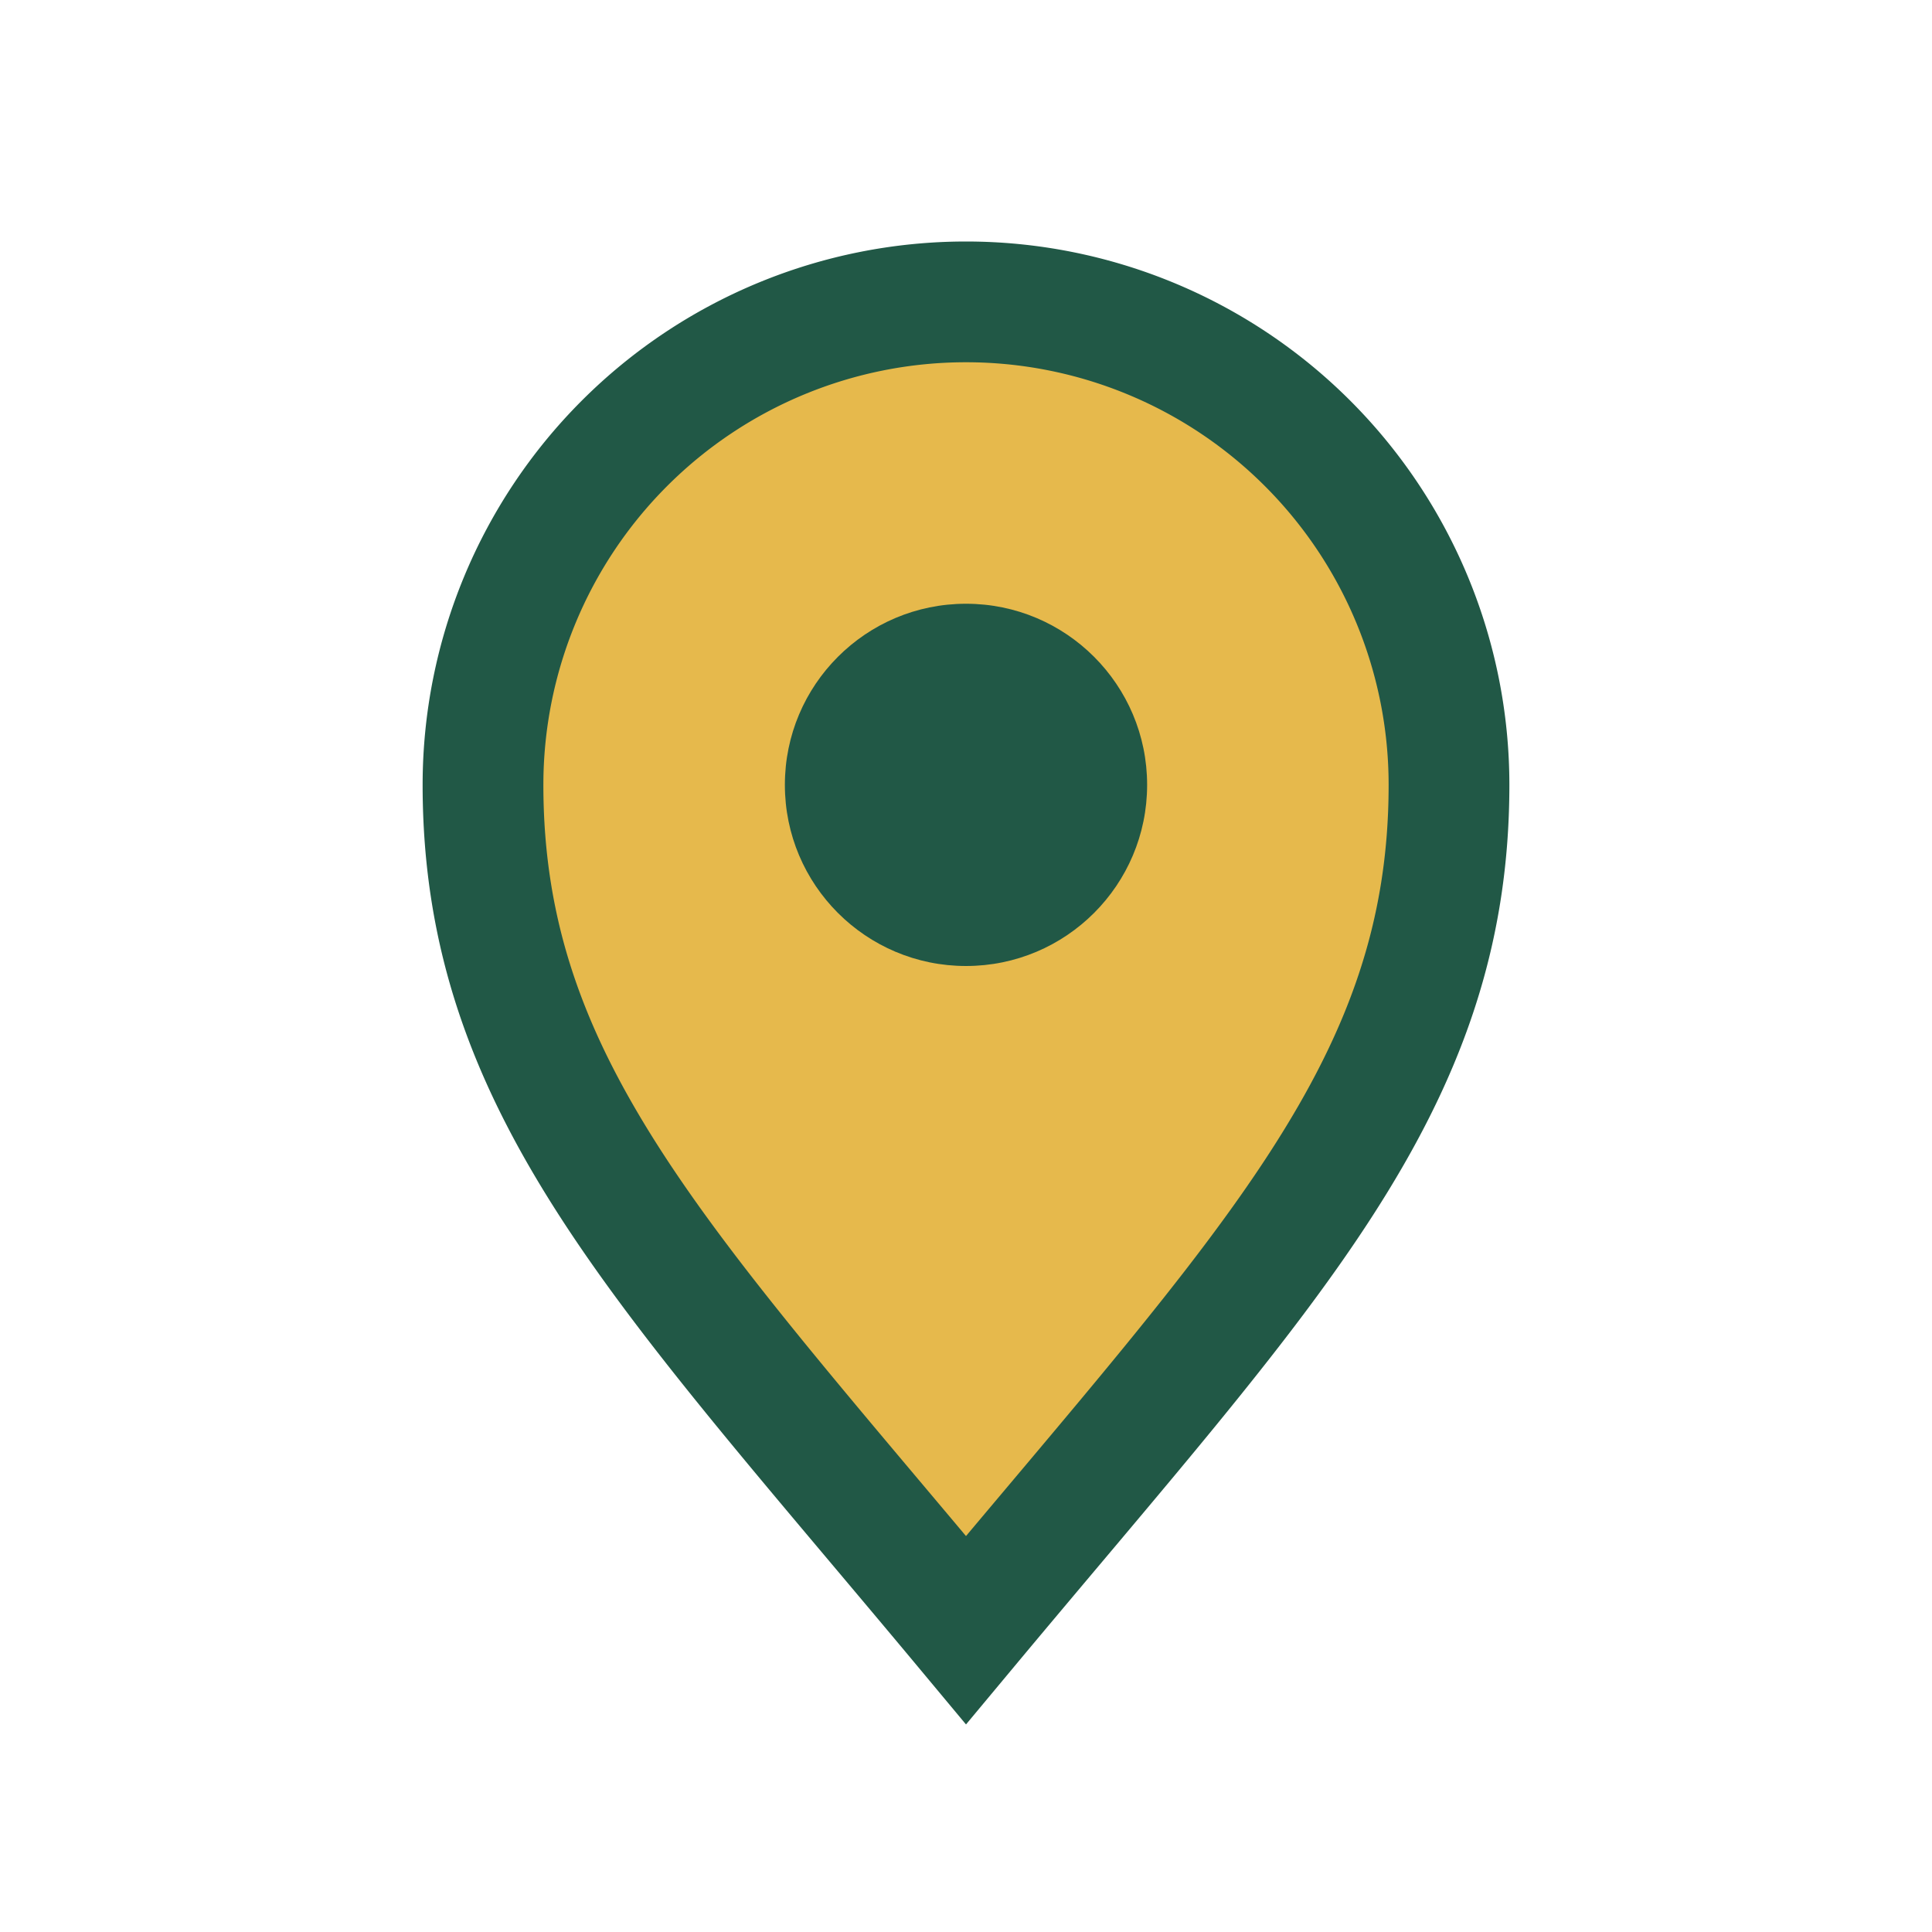 <?xml version="1.0" encoding="UTF-8"?>
<svg xmlns="http://www.w3.org/2000/svg" width="32" height="32" viewBox="0 0 32 32"><path d="M16 27c-5-6-8-9-8-14a8 8 0 1 1 16 0c0 5-3 8-8 14z" fill="#e6b94c" stroke="#215846" stroke-width="2"/><circle cx="16" cy="13" r="3" fill="#215846"/></svg>